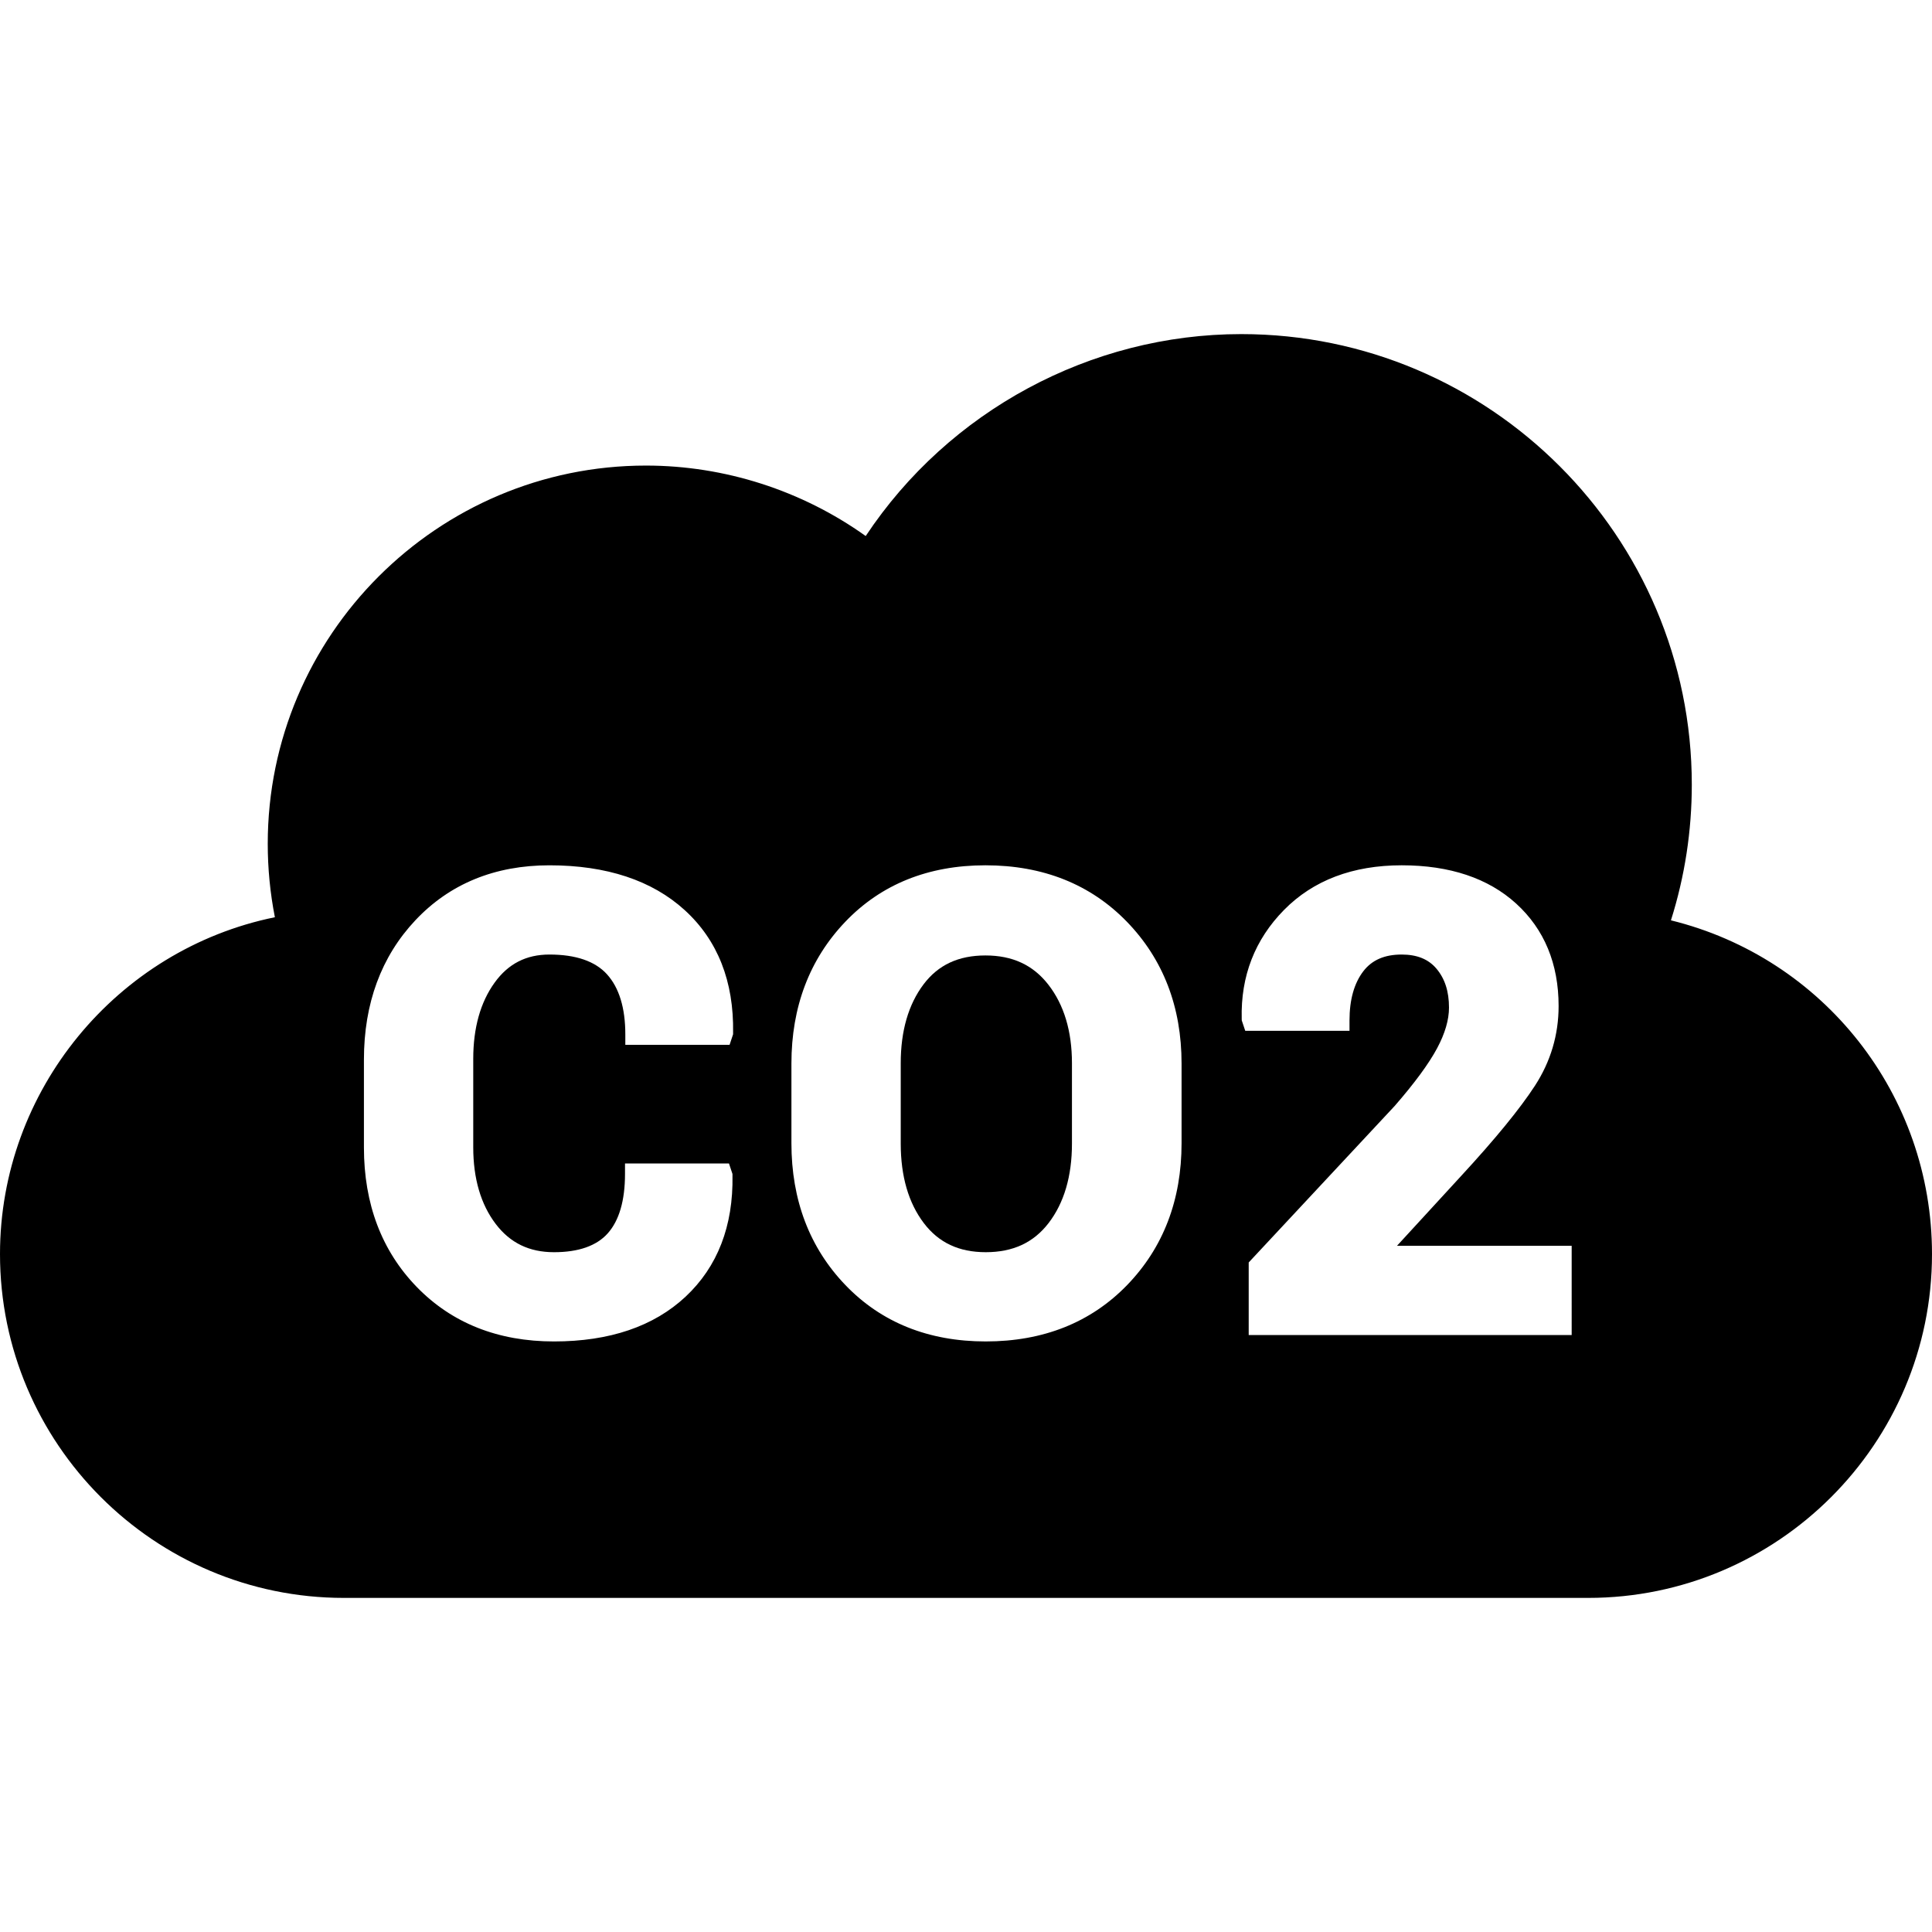 <?xml version="1.0" encoding="iso-8859-1"?>
<!-- Uploaded to: SVG Repo, www.svgrepo.com, Generator: SVG Repo Mixer Tools -->
<!DOCTYPE svg PUBLIC "-//W3C//DTD SVG 1.1//EN" "http://www.w3.org/Graphics/SVG/1.1/DTD/svg11.dtd">
<svg fill="#000000" height="800px" width="800px" version="1.1" id="Capa_1" xmlns="http://www.w3.org/2000/svg" xmlns:xlink="http://www.w3.org/1999/xlink" 
	 viewBox="0 0 463.01 463.01" xml:space="preserve">
<g>
	<path d="M236.234,300.093c6.524,0,11.451-2.283,15.063-6.979c3.716-4.83,5.6-11.241,5.6-19.055v-19.266
		c0-7.662-1.905-13.996-5.664-18.825c-3.66-4.704-8.59-6.99-15.071-6.99c-6.465,0-11.315,2.265-14.829,6.923
		c-3.629,4.812-5.469,11.168-5.469,18.893v19.266c0,7.819,1.863,14.234,5.537,19.066
		C224.961,297.813,229.814,300.093,236.234,300.093z"/>
	<path d="M400.444,220.561c3.321-10.508,5.001-21.422,5.001-32.523c0-59.535-48.435-107.97-107.969-107.97
		c-36.11,0-70.11,18.412-90.006,48.394c-15.298-10.923-33.797-16.886-52.667-16.886c-49.978,0-90.638,40.66-90.638,90.639
		c0,5.925,0.575,11.824,1.712,17.602C27.97,227.549,0,261.358,0,300.538c0,45.438,36.966,82.404,82.403,82.404h298.205
		c45.437,0,82.402-36.967,82.402-82.404C463.01,262.331,437.021,229.555,400.444,220.561z M175.683,247.879l-0.835,2.513h-24.989
		v-2.5c0-6.322-1.474-11.162-4.382-14.387c-2.841-3.149-7.485-4.746-13.804-4.746c-5.562,0-9.855,2.197-13.125,6.717
		c-3.407,4.706-5.134,10.859-5.134,18.29v21.175c0,7.504,1.813,13.69,5.389,18.388c3.464,4.552,8.031,6.765,13.962,6.765
		c5.876,0,10.211-1.52,12.883-4.518c2.745-3.08,4.137-7.876,4.137-14.251v-2.5H174.7l0.837,2.511l0.006,0.384
		c0.205,12.095-3.578,21.863-11.244,29.035c-7.608,7.118-18.218,10.727-31.535,10.727c-13.415,0-24.482-4.396-32.896-13.068
		c-8.395-8.648-12.651-19.895-12.651-33.425v-21.05c0-13.465,4.149-24.702,12.333-33.397c8.226-8.739,19.033-13.17,32.122-13.17
		c13.69,0,24.598,3.613,32.42,10.74c7.9,7.199,11.801,17.086,11.596,29.386L175.683,247.879z M283.166,273.968
		c0,13.624-4.391,25.065-13.051,34.006c-8.681,8.963-20.079,13.507-33.881,13.507c-13.709,0-25.025-4.547-33.633-13.515
		c-8.582-8.939-12.934-20.378-12.934-33.998v-19.084c0-13.569,4.337-24.994,12.892-33.957c8.586-8.995,19.891-13.557,33.602-13.557
		c13.799,0,25.211,4.557,33.918,13.544c8.684,8.966,13.087,20.395,13.087,33.97V273.968z M376.656,319.951h-77.4v-17.397
		l34.979-37.503c4.75-5.45,8.195-10.133,10.185-13.857c1.883-3.525,2.837-6.793,2.837-9.712c0-3.893-0.986-6.95-3.014-9.348
		c-1.923-2.271-4.646-3.375-8.325-3.375c-4.119,0-7.127,1.312-9.197,4.011c-2.193,2.863-3.307,6.824-3.307,11.771v2.5h-24.985
		l-0.837-2.499l-0.01-0.375c-0.26-10.225,3.155-19.01,10.152-26.109c6.987-7.092,16.47-10.688,28.184-10.688
		c11.517,0,20.745,3.087,27.431,9.174c6.753,6.149,10.177,14.417,10.177,24.573c0,6.871-1.912,13.297-5.685,19.099
		c-3.583,5.511-9.539,12.79-17.704,21.638l-15.346,16.709h41.866V319.951z"/>
</g>
</svg>